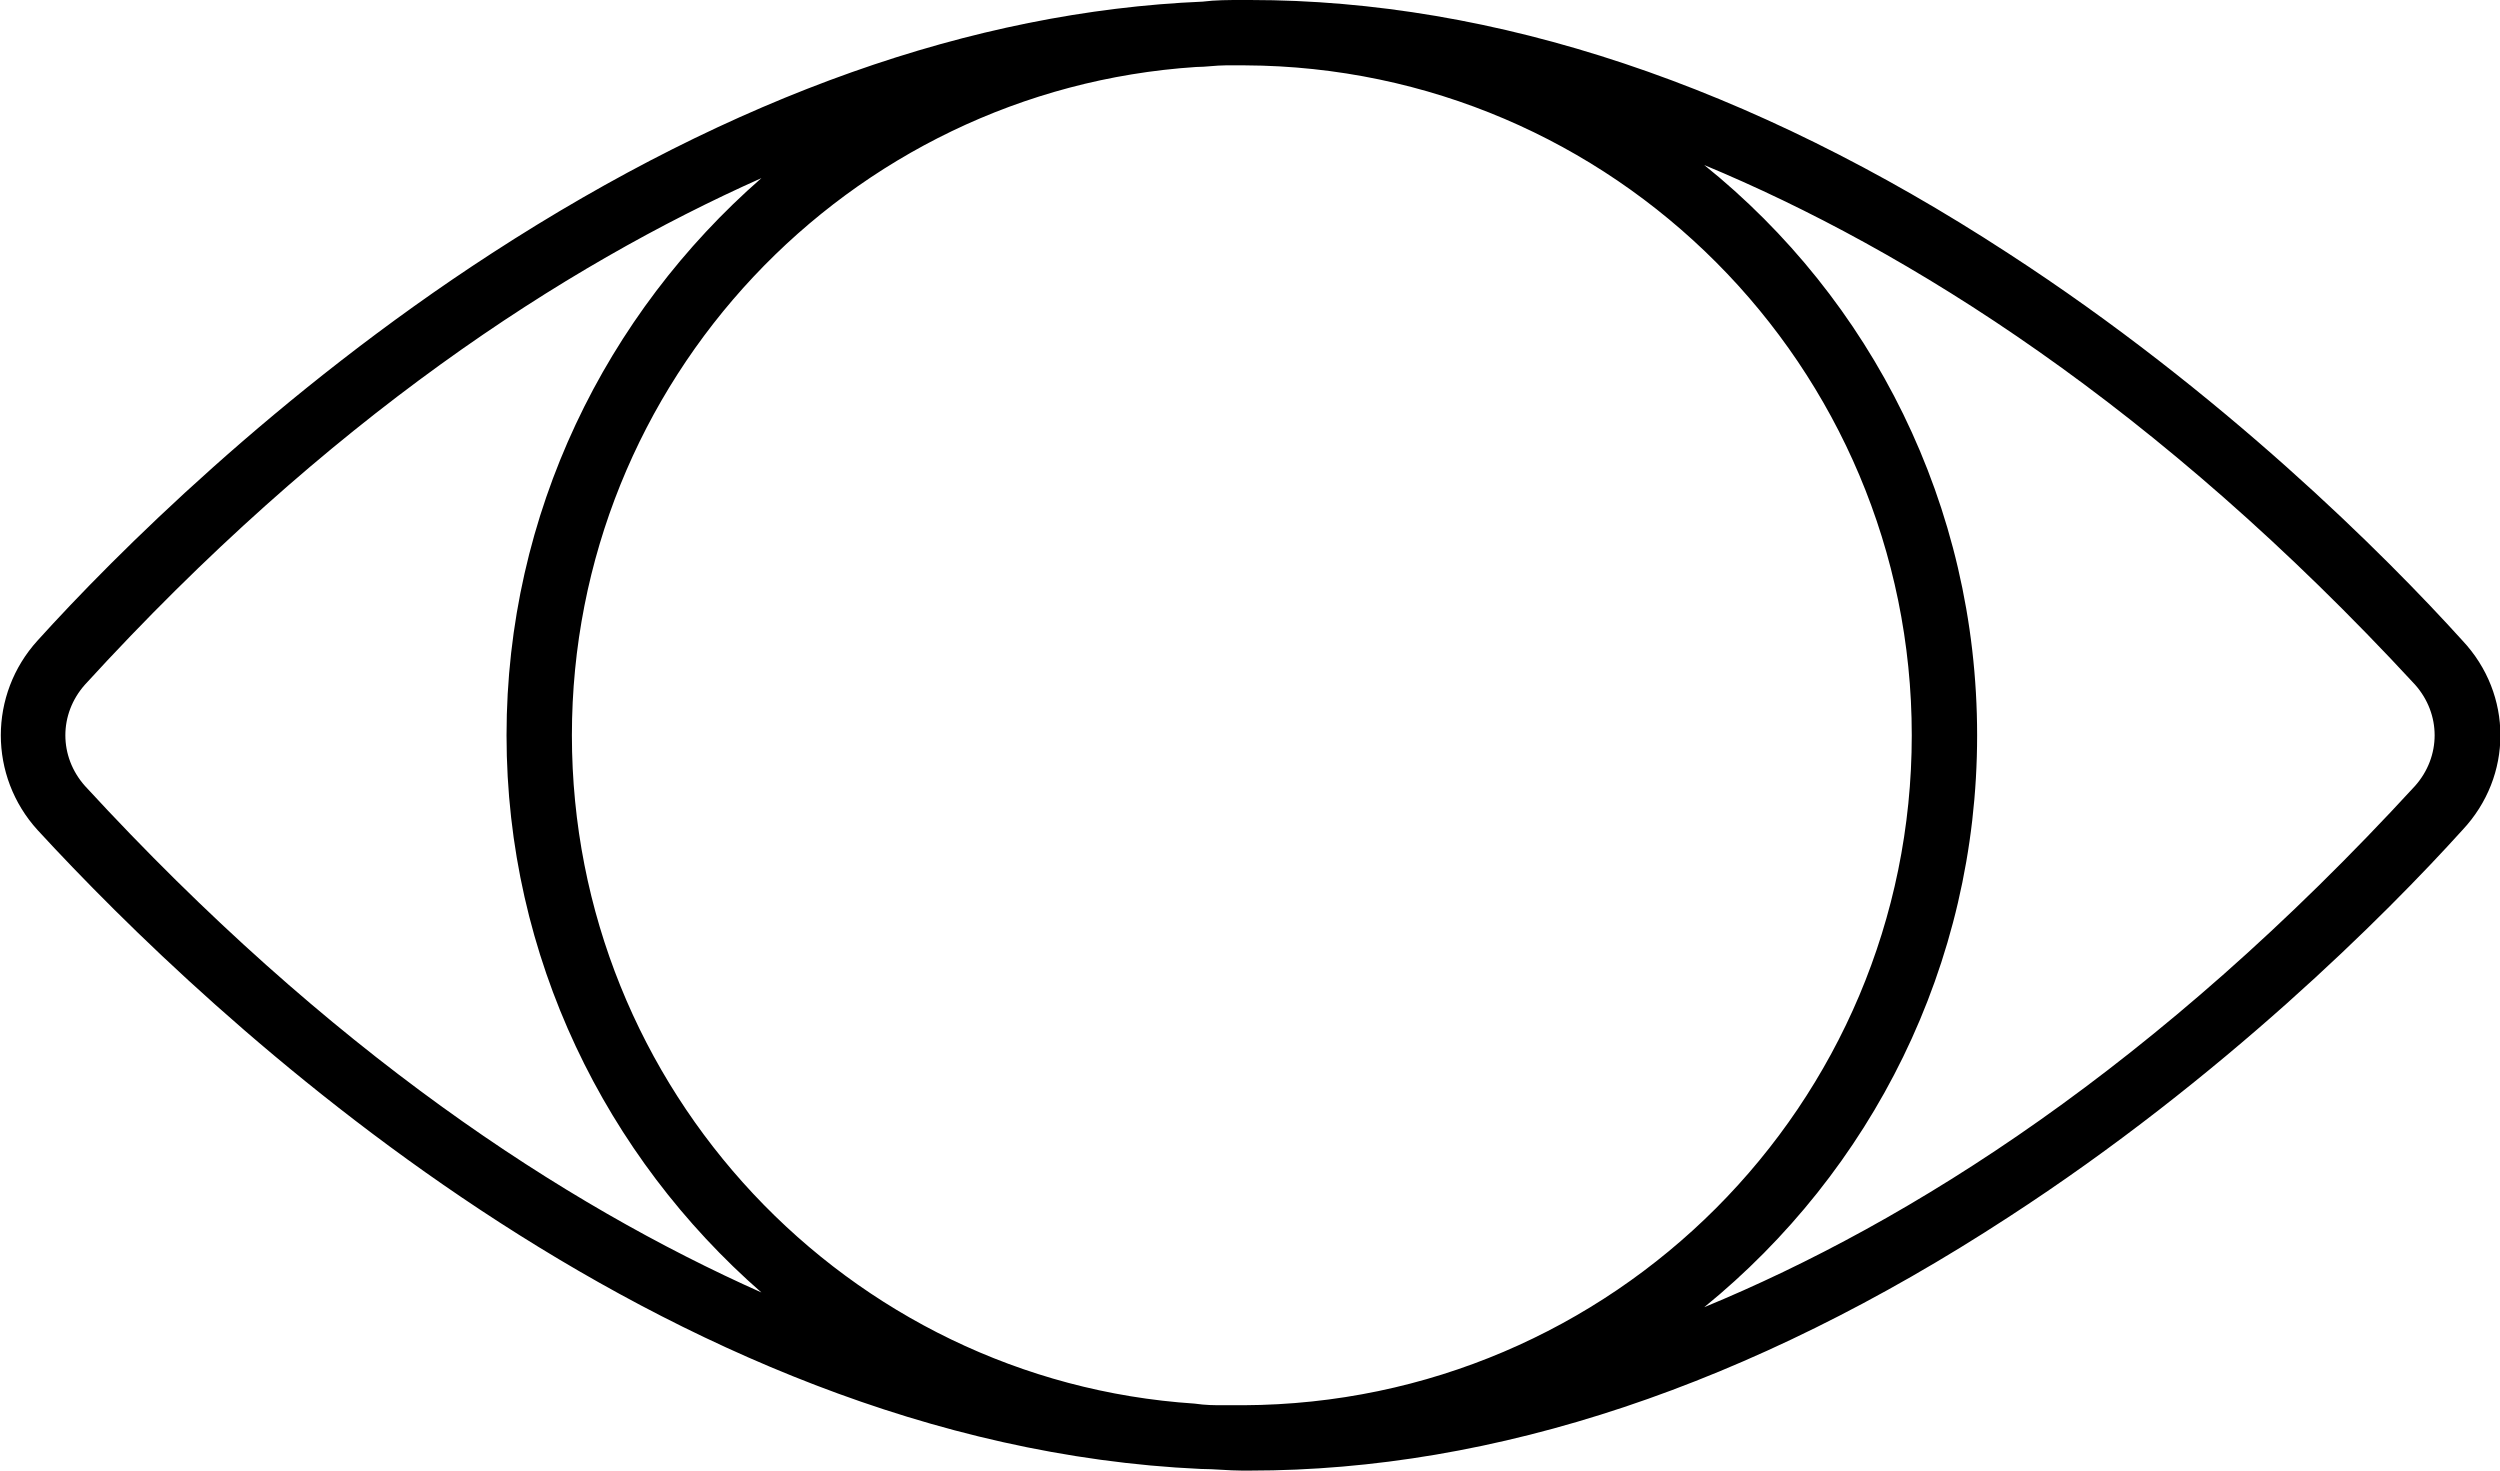 <?xml version="1.0" encoding="utf-8"?>
<!-- Generator: Adobe Illustrator 24.3.0, SVG Export Plug-In . SVG Version: 6.00 Build 0)  -->
<svg version="1.1" id="Layer_1" xmlns="http://www.w3.org/2000/svg" xmlns:xlink="http://www.w3.org/1999/xlink" x="0px" y="0px"
	 viewBox="0 0 153 90" style="enable-background:new 0 0 153 90;" xml:space="preserve">
<path d="M150.7,39.2C146,34,136,24,122.9,15.5C107.1,5.2,91.5,0,76.5,0c-0.1,0-0.2,0-0.3,0c-0.1,0-0.2,0-0.2,0c-0.8,0-1.6,0-2.4,0.1
	C59.5,0.7,44.9,5.9,30.1,15.5C17,24,7,34,2.3,39.2c-3,3.3-3,8.3,0,11.6c10.5,11.4,38.1,37.6,71.2,39.1c0.8,0,1.7,0.1,2.5,0.1
	c0.1,0,0.2,0,0.2,0c0.1,0,0.2,0,0.3,0c15,0,30.6-5.2,46.4-15.5C136,66,146,56,150.7,50.8C153.8,47.5,153.8,42.5,150.7,39.2z
	 M76.1,86c-0.2,0-0.3,0-0.5,0c-0.2,0-0.4,0-0.7,0c-0.6,0-1.1,0-1.8-0.1C51.9,84.5,35,66.7,35,45C35,23.3,51.9,5.5,73.2,4.1
	C73.8,4.1,74.4,4,75,4c0.2,0,0.4,0,0.7,0c0.2,0,0.3,0,0.5,0C98.7,4.1,117,22.4,117,45C117,67.6,98.7,85.9,76.1,86z M5.2,48.1
	c-1.6-1.8-1.6-4.4,0-6.2c14.9-16.3,29.3-25.6,41.4-31C37.1,19.2,31,31.4,31,45c0,13.6,6.1,25.8,15.6,34.1
	C34.5,73.7,20.2,64.4,5.2,48.1z M147.8,48.1C132,65.3,116.9,74.8,104.3,80c10.2-8.3,16.7-20.9,16.7-35c0-14.1-6.5-26.7-16.7-34.9
	c12.5,5.2,27.7,14.7,43.5,31.8C149.4,43.7,149.4,46.3,147.8,48.1z"/>
</svg>
